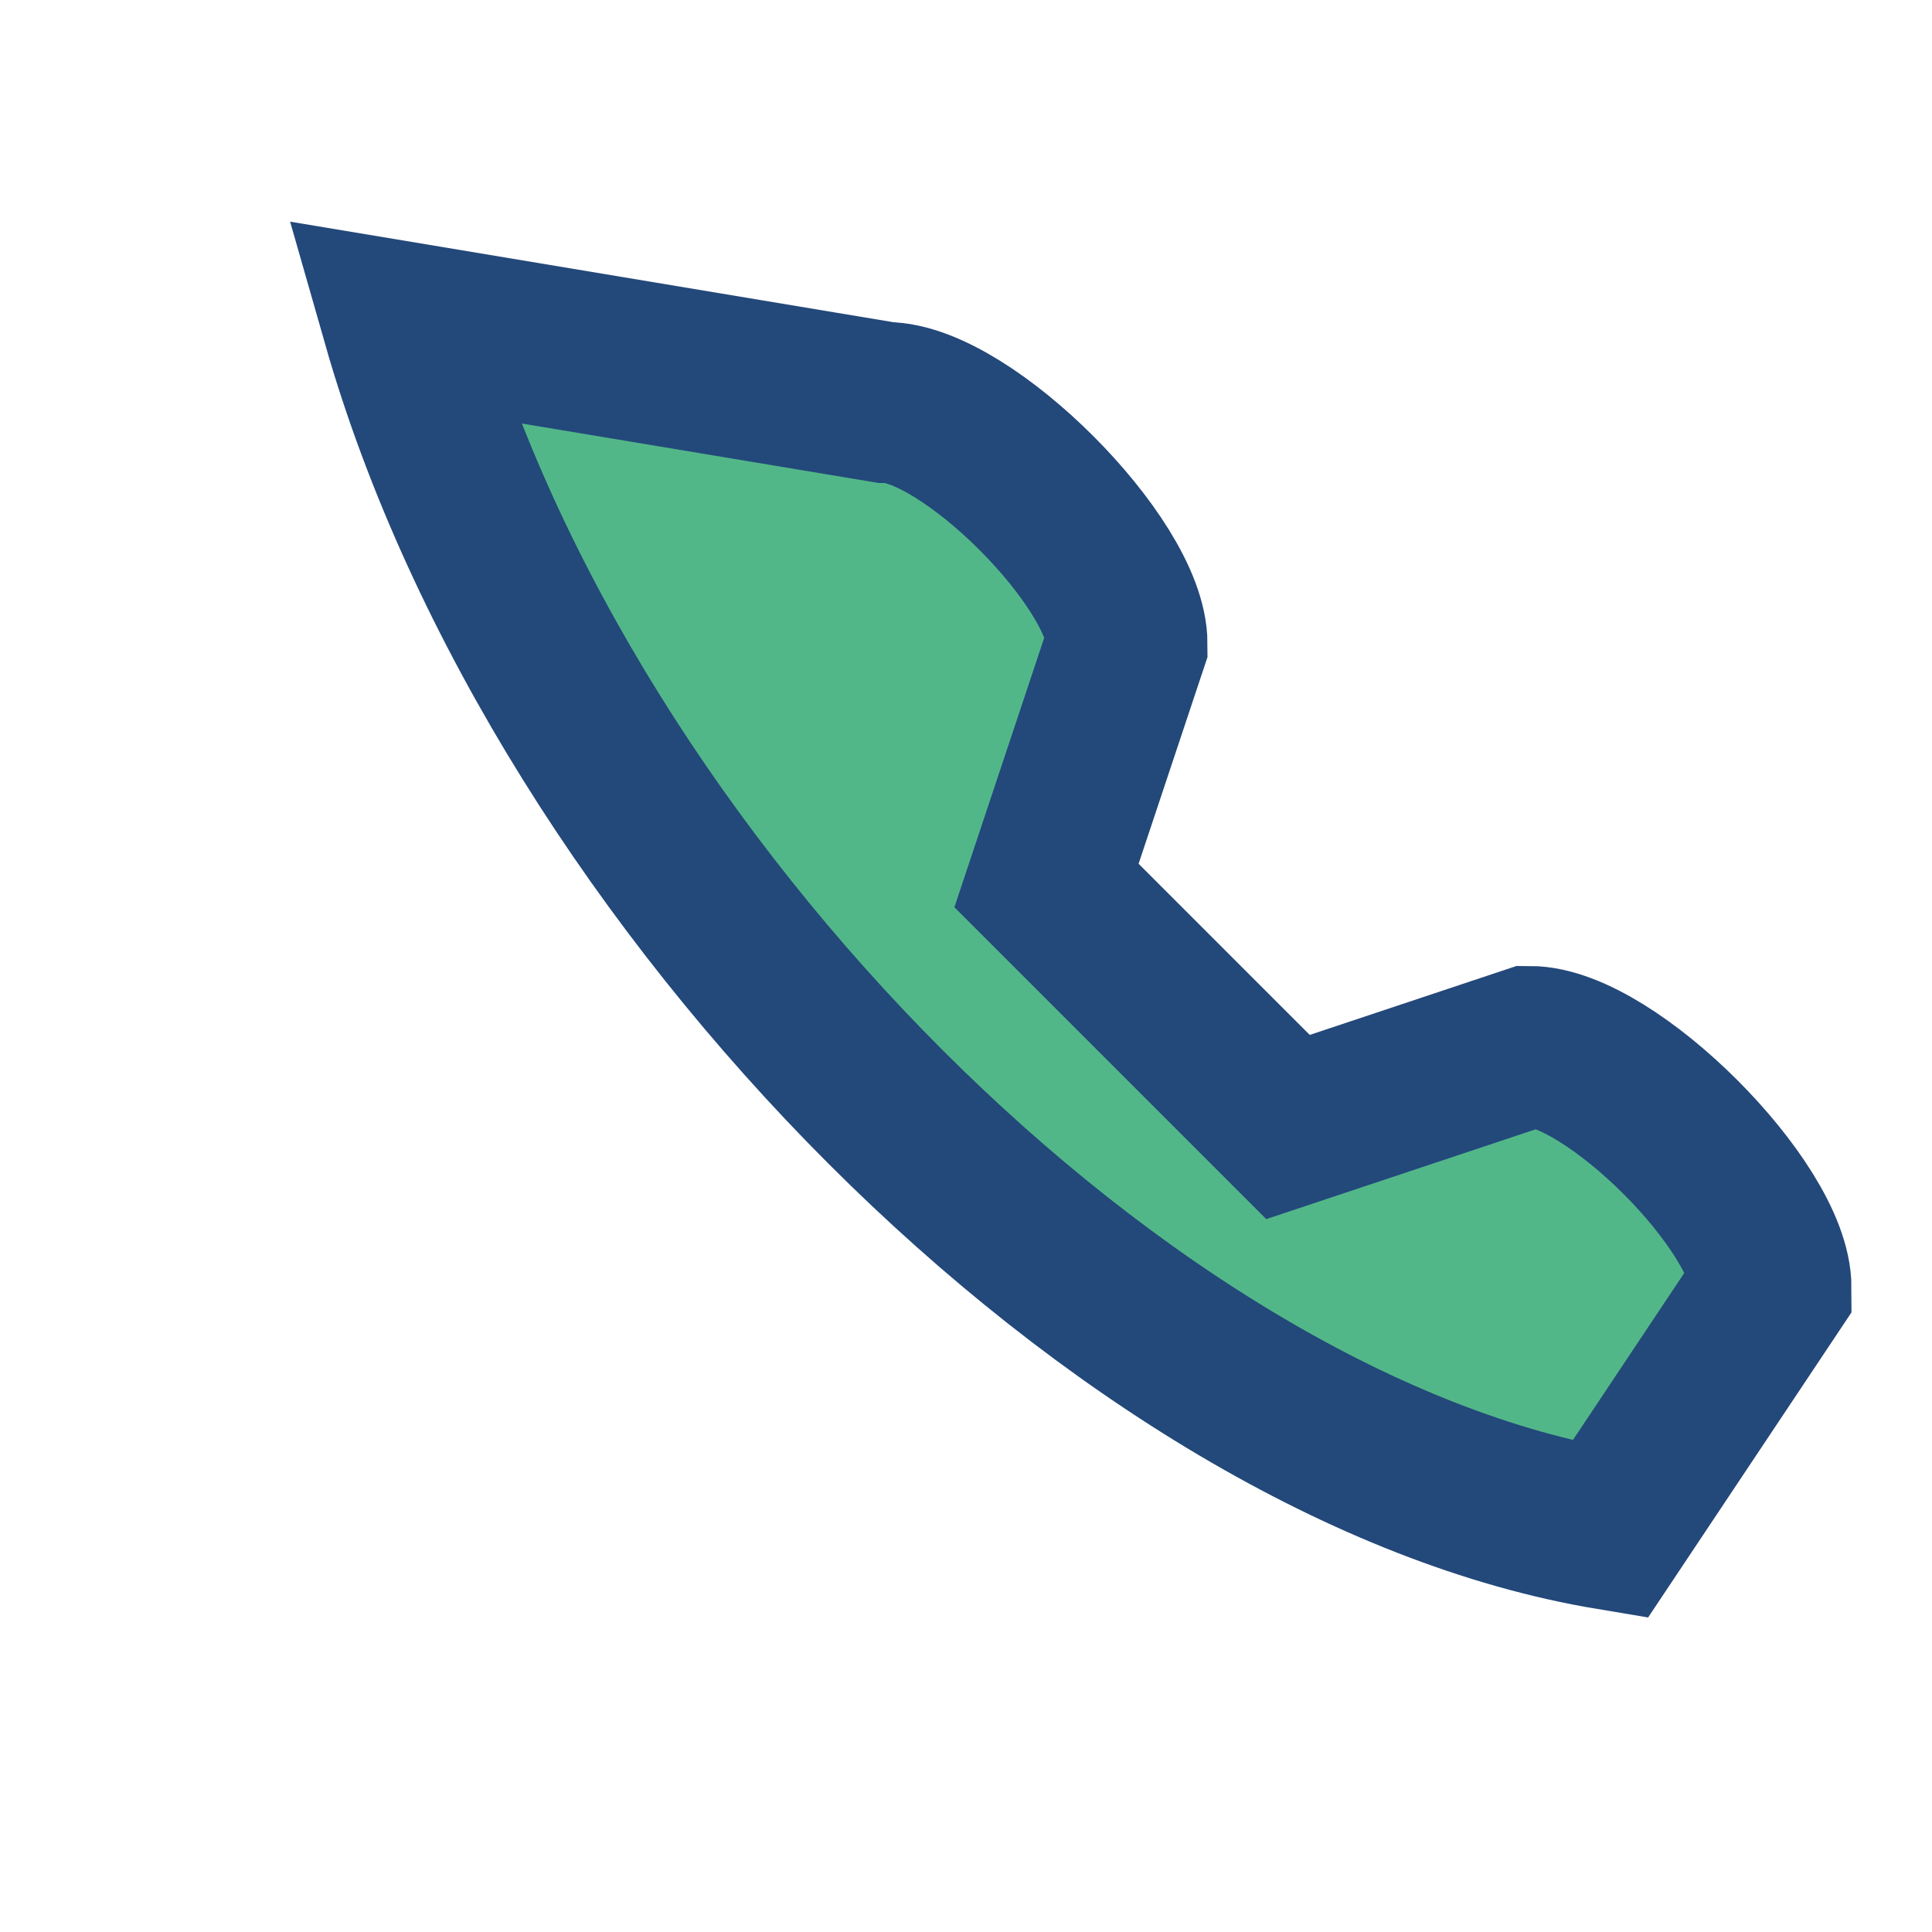 <?xml version="1.0" encoding="UTF-8"?>
<svg xmlns="http://www.w3.org/2000/svg" width="24" height="24" viewBox="0 0 24 24"><path d="M5 4c2 7 9 14 15 15l2-3c0-1-2-3-3-3l-3 1-3-3 1-3c0-1-2-3-3-3z" fill="#52B788" stroke="#23487A" stroke-width="2"/></svg>